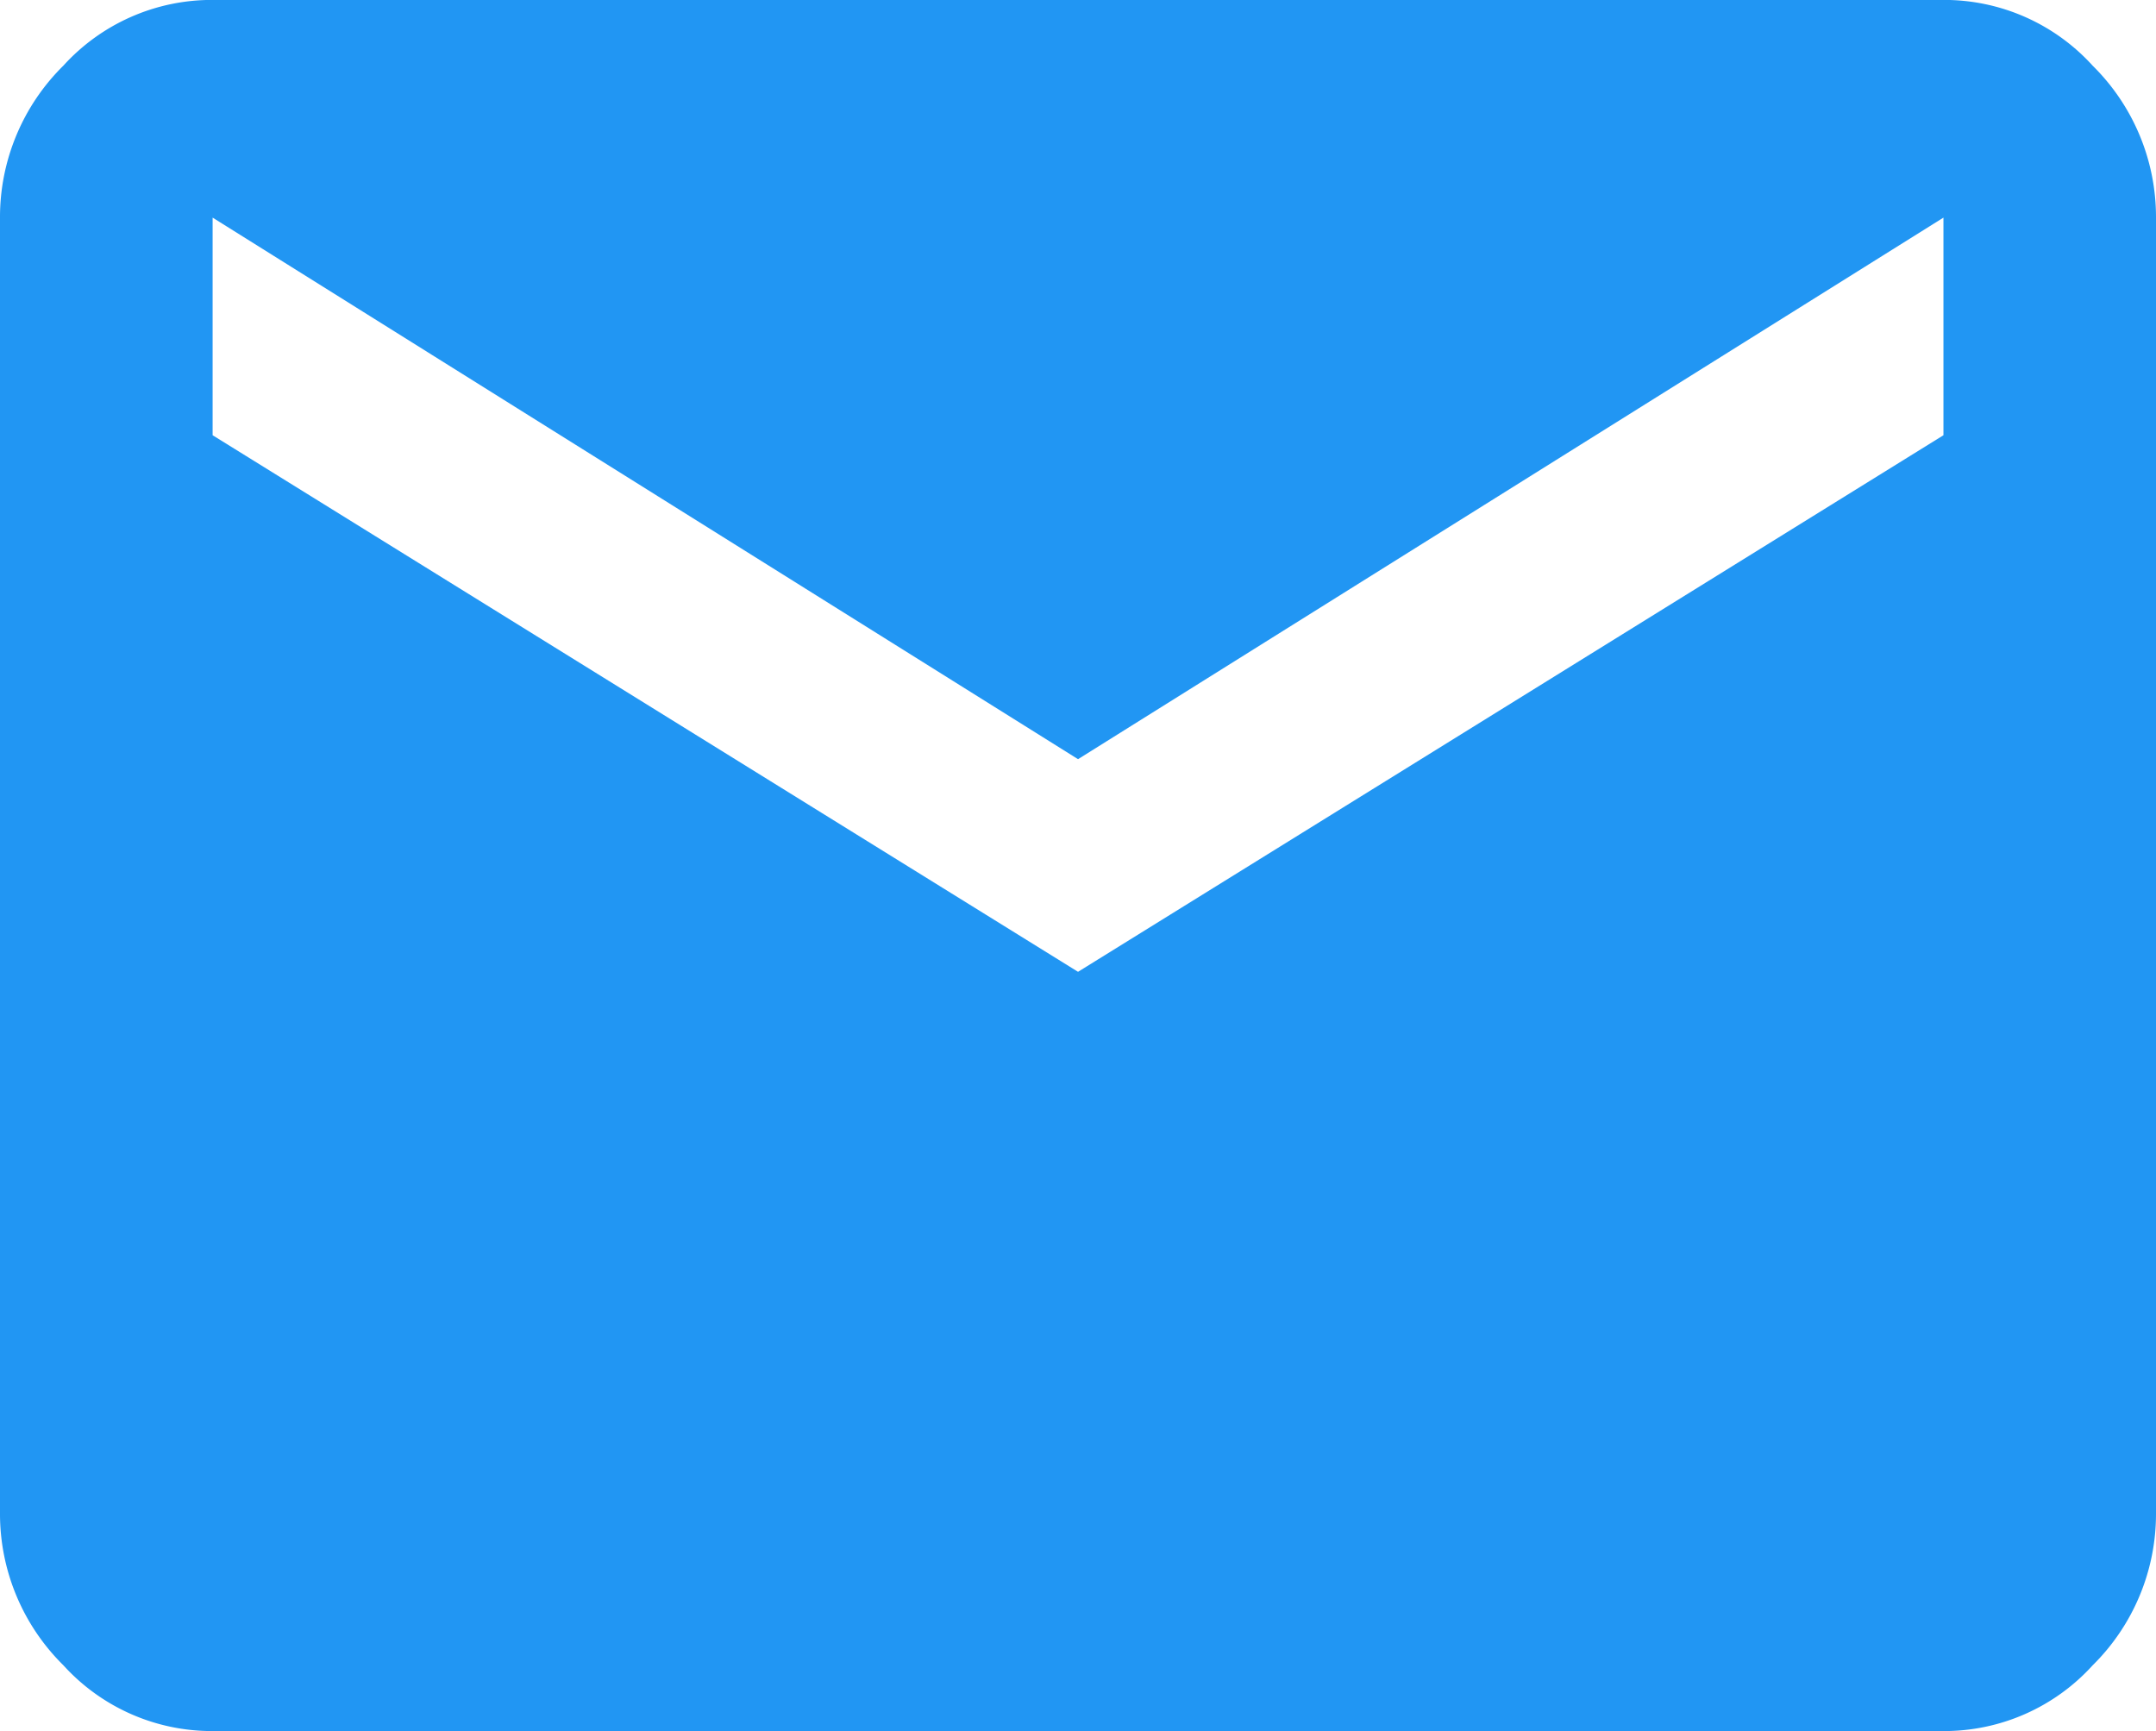 <svg xmlns="http://www.w3.org/2000/svg" viewBox="0 0 31.617 25.383">
  <path id="Path_23370" data-name="Path 23370" d="M12.691-25.309V-28.5L0-20.559-12.691-28.5v3.191L0-17.441Zm0-6.383a2.939,2.939,0,0,1,2.189.965,3.118,3.118,0,0,1,.928,2.227v19a3.118,3.118,0,0,1-.928,2.227,2.939,2.939,0,0,1-2.189.965H-12.691a2.939,2.939,0,0,1-2.189-.965A3.118,3.118,0,0,1-15.809-9.5v-19a3.118,3.118,0,0,1,.928-2.227,2.939,2.939,0,0,1,2.189-.965Z" transform="translate(15.809 31.691)" fill="#2196f3"/>
</svg>
